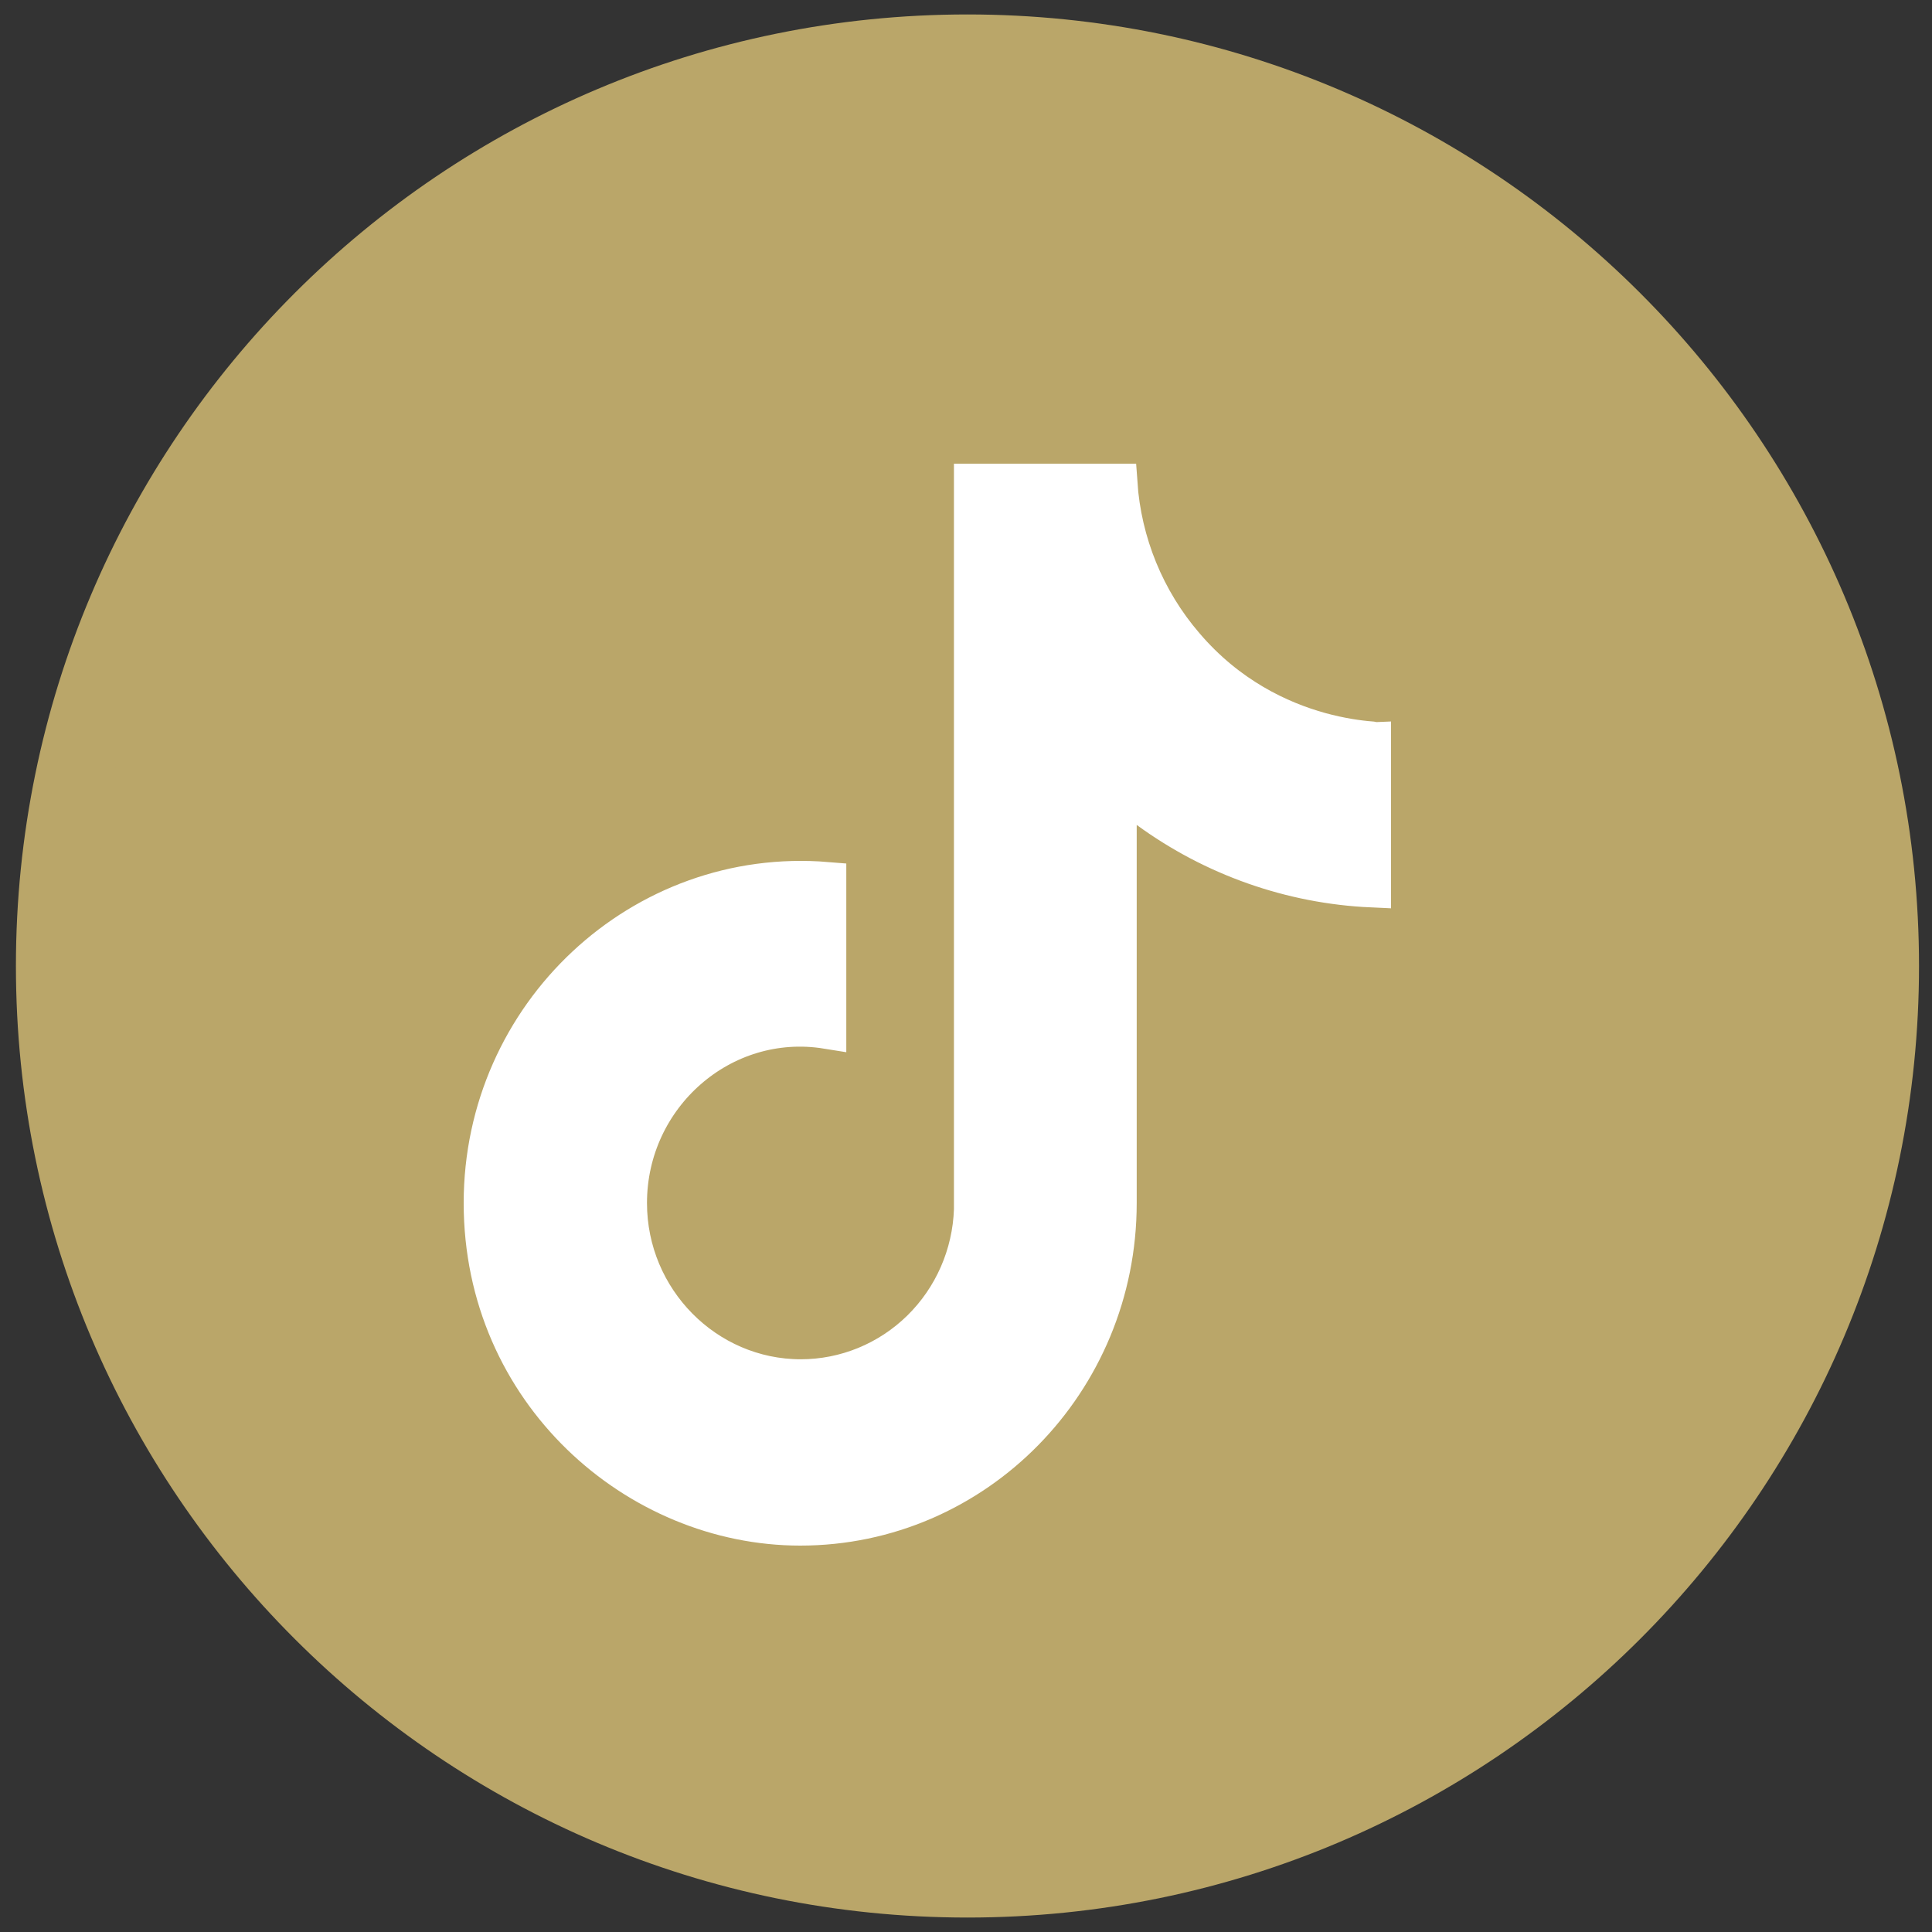 <svg width="25" height="25" viewBox="0 0 25 25" fill="none" xmlns="http://www.w3.org/2000/svg">
<rect x="0" y="0" width="25" height="25" fill="#333333" stroke="none"/>
<g clip-path="url(#clip0_101_17)">
<path d="M12.519 24.313C19.043 24.313 24.332 19.024 24.332 12.5C24.332 5.976 19.043 0.687 12.519 0.687C5.995 0.687 0.706 5.976 0.706 12.5C0.706 19.024 5.995 24.313 12.519 24.313Z" fill="#BAA669" stroke="#BAA669" stroke-miterlimit="10"/>
<path d="M17.738 9.585C17.742 9.586 17.746 9.586 17.75 9.586V11.492C16.711 11.445 15.705 11.092 14.857 10.473L14.459 10.182V10.674V15.567C14.459 17.883 12.616 19.75 10.355 19.75C8.243 19.75 6.25 18.012 6.25 15.567C6.25 13.126 8.307 11.206 10.701 11.404V13.322C9.345 13.103 8.122 14.18 8.122 15.567C8.122 16.822 9.135 17.839 10.362 17.839H10.362C10.942 17.839 11.499 17.61 11.915 17.202C12.331 16.794 12.574 16.239 12.594 15.653L12.594 15.653V15.644V6.25H14.468C14.521 7.026 14.823 7.766 15.331 8.356C15.891 9.013 16.559 9.323 17.084 9.468C17.346 9.54 17.575 9.572 17.738 9.585Z" fill="white" stroke="white" stroke-width="0.5"/>
</g>
<defs>
<clipPath id="clip0_101_17">
<rect width="25" height="25" fill="white"/>
</clipPath>
</defs>
</svg>
